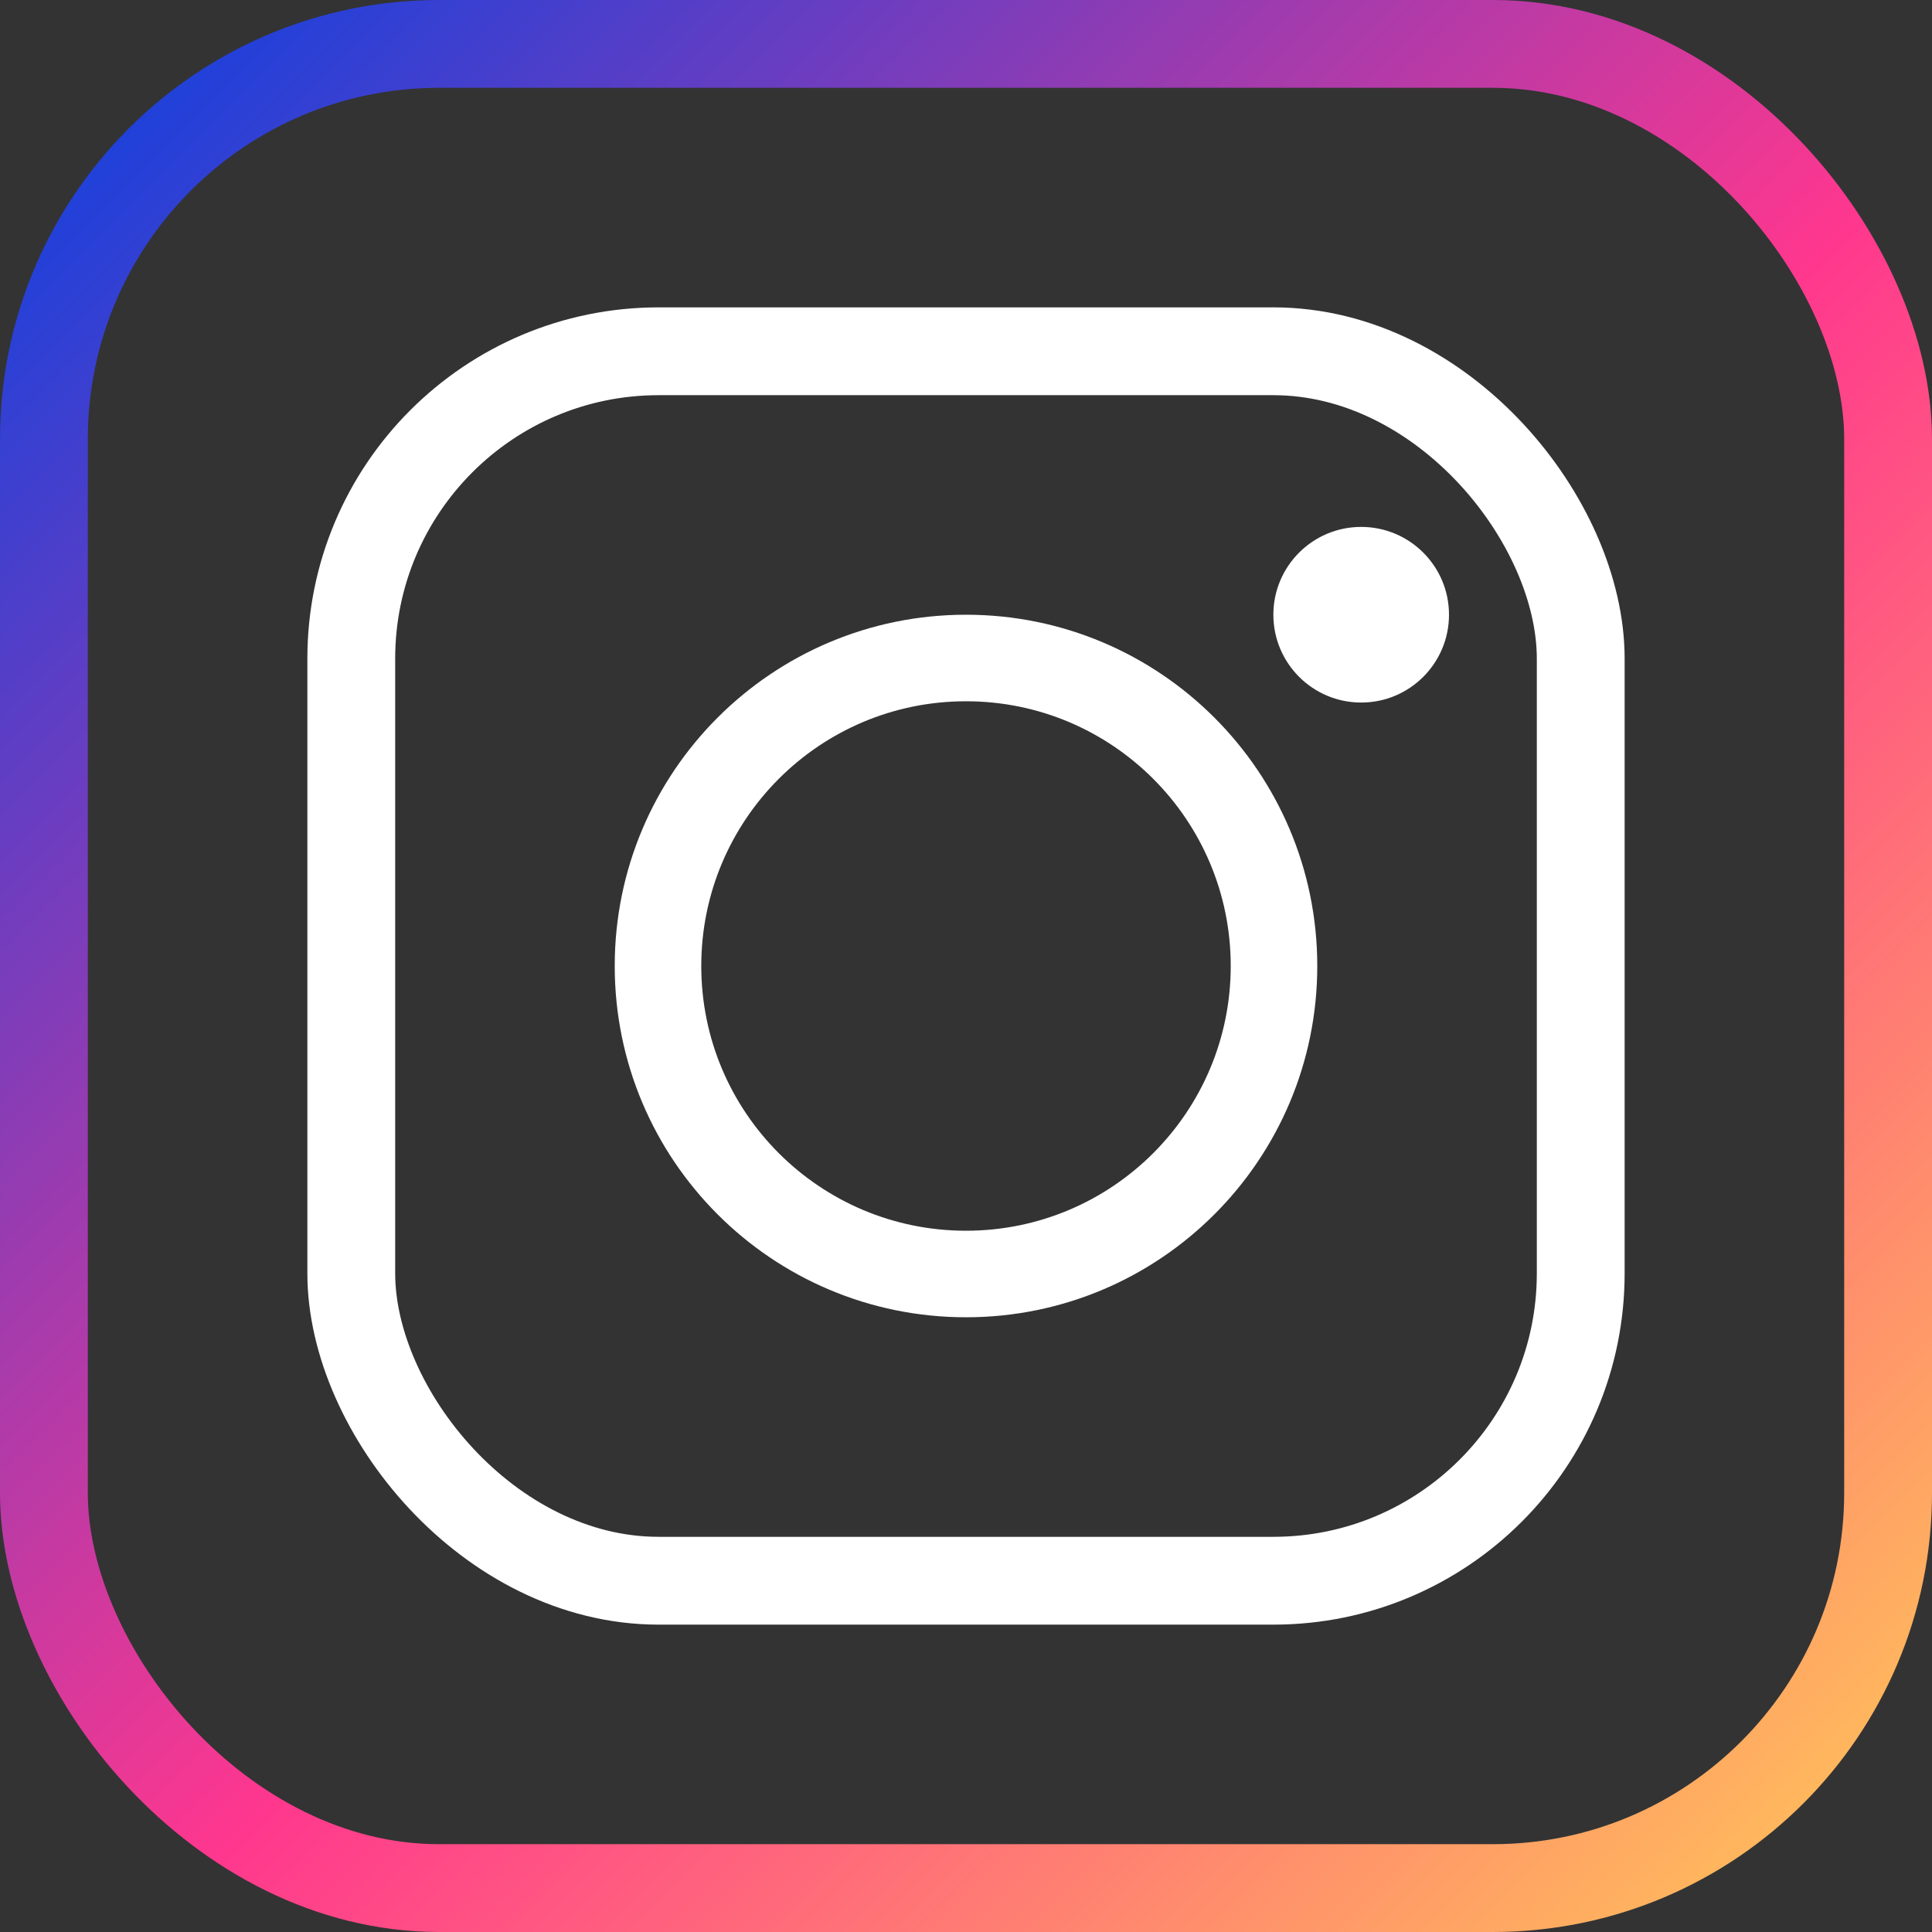 <svg width="44" height="44" viewBox="0 0 44 44" fill="none" xmlns="http://www.w3.org/2000/svg">
<rect x="0" y="0" width="44" height="44" fill="#333333" stroke="none"/>
<rect x="1" y="1" width="42" height="42" rx="9" stroke="url(#paint0_linear_147_43)" stroke-width="2"/>
<rect x="8" y="8" width="28" height="28" rx="7" stroke="white" stroke-width="2"/>
<path d="M30 22C30 26.418 26.418 30 22 30C17.582 30 14 26.418 14 22C14 17.582 17.582 14 22 14C26.418 14 30 17.582 30 22ZM15.971 22C15.971 25.33 18.67 28.029 22 28.029C25.33 28.029 28.029 25.33 28.029 22C28.029 18.67 25.33 15.971 22 15.971C18.67 15.971 15.971 18.67 15.971 22Z" fill="white"/>
<circle cx="31" cy="14" r="2" fill="white"/>
<defs>
<linearGradient id="paint0_linear_147_43" x1="0" y1="0" x2="44" y2="44" gradientUnits="userSpaceOnUse">
<stop stop-color="#0042E4"/>
<stop offset="0.536" stop-color="#FF378E"/>
<stop offset="1" stop-color="#FFCC55"/>
</linearGradient>
</defs>
</svg>
